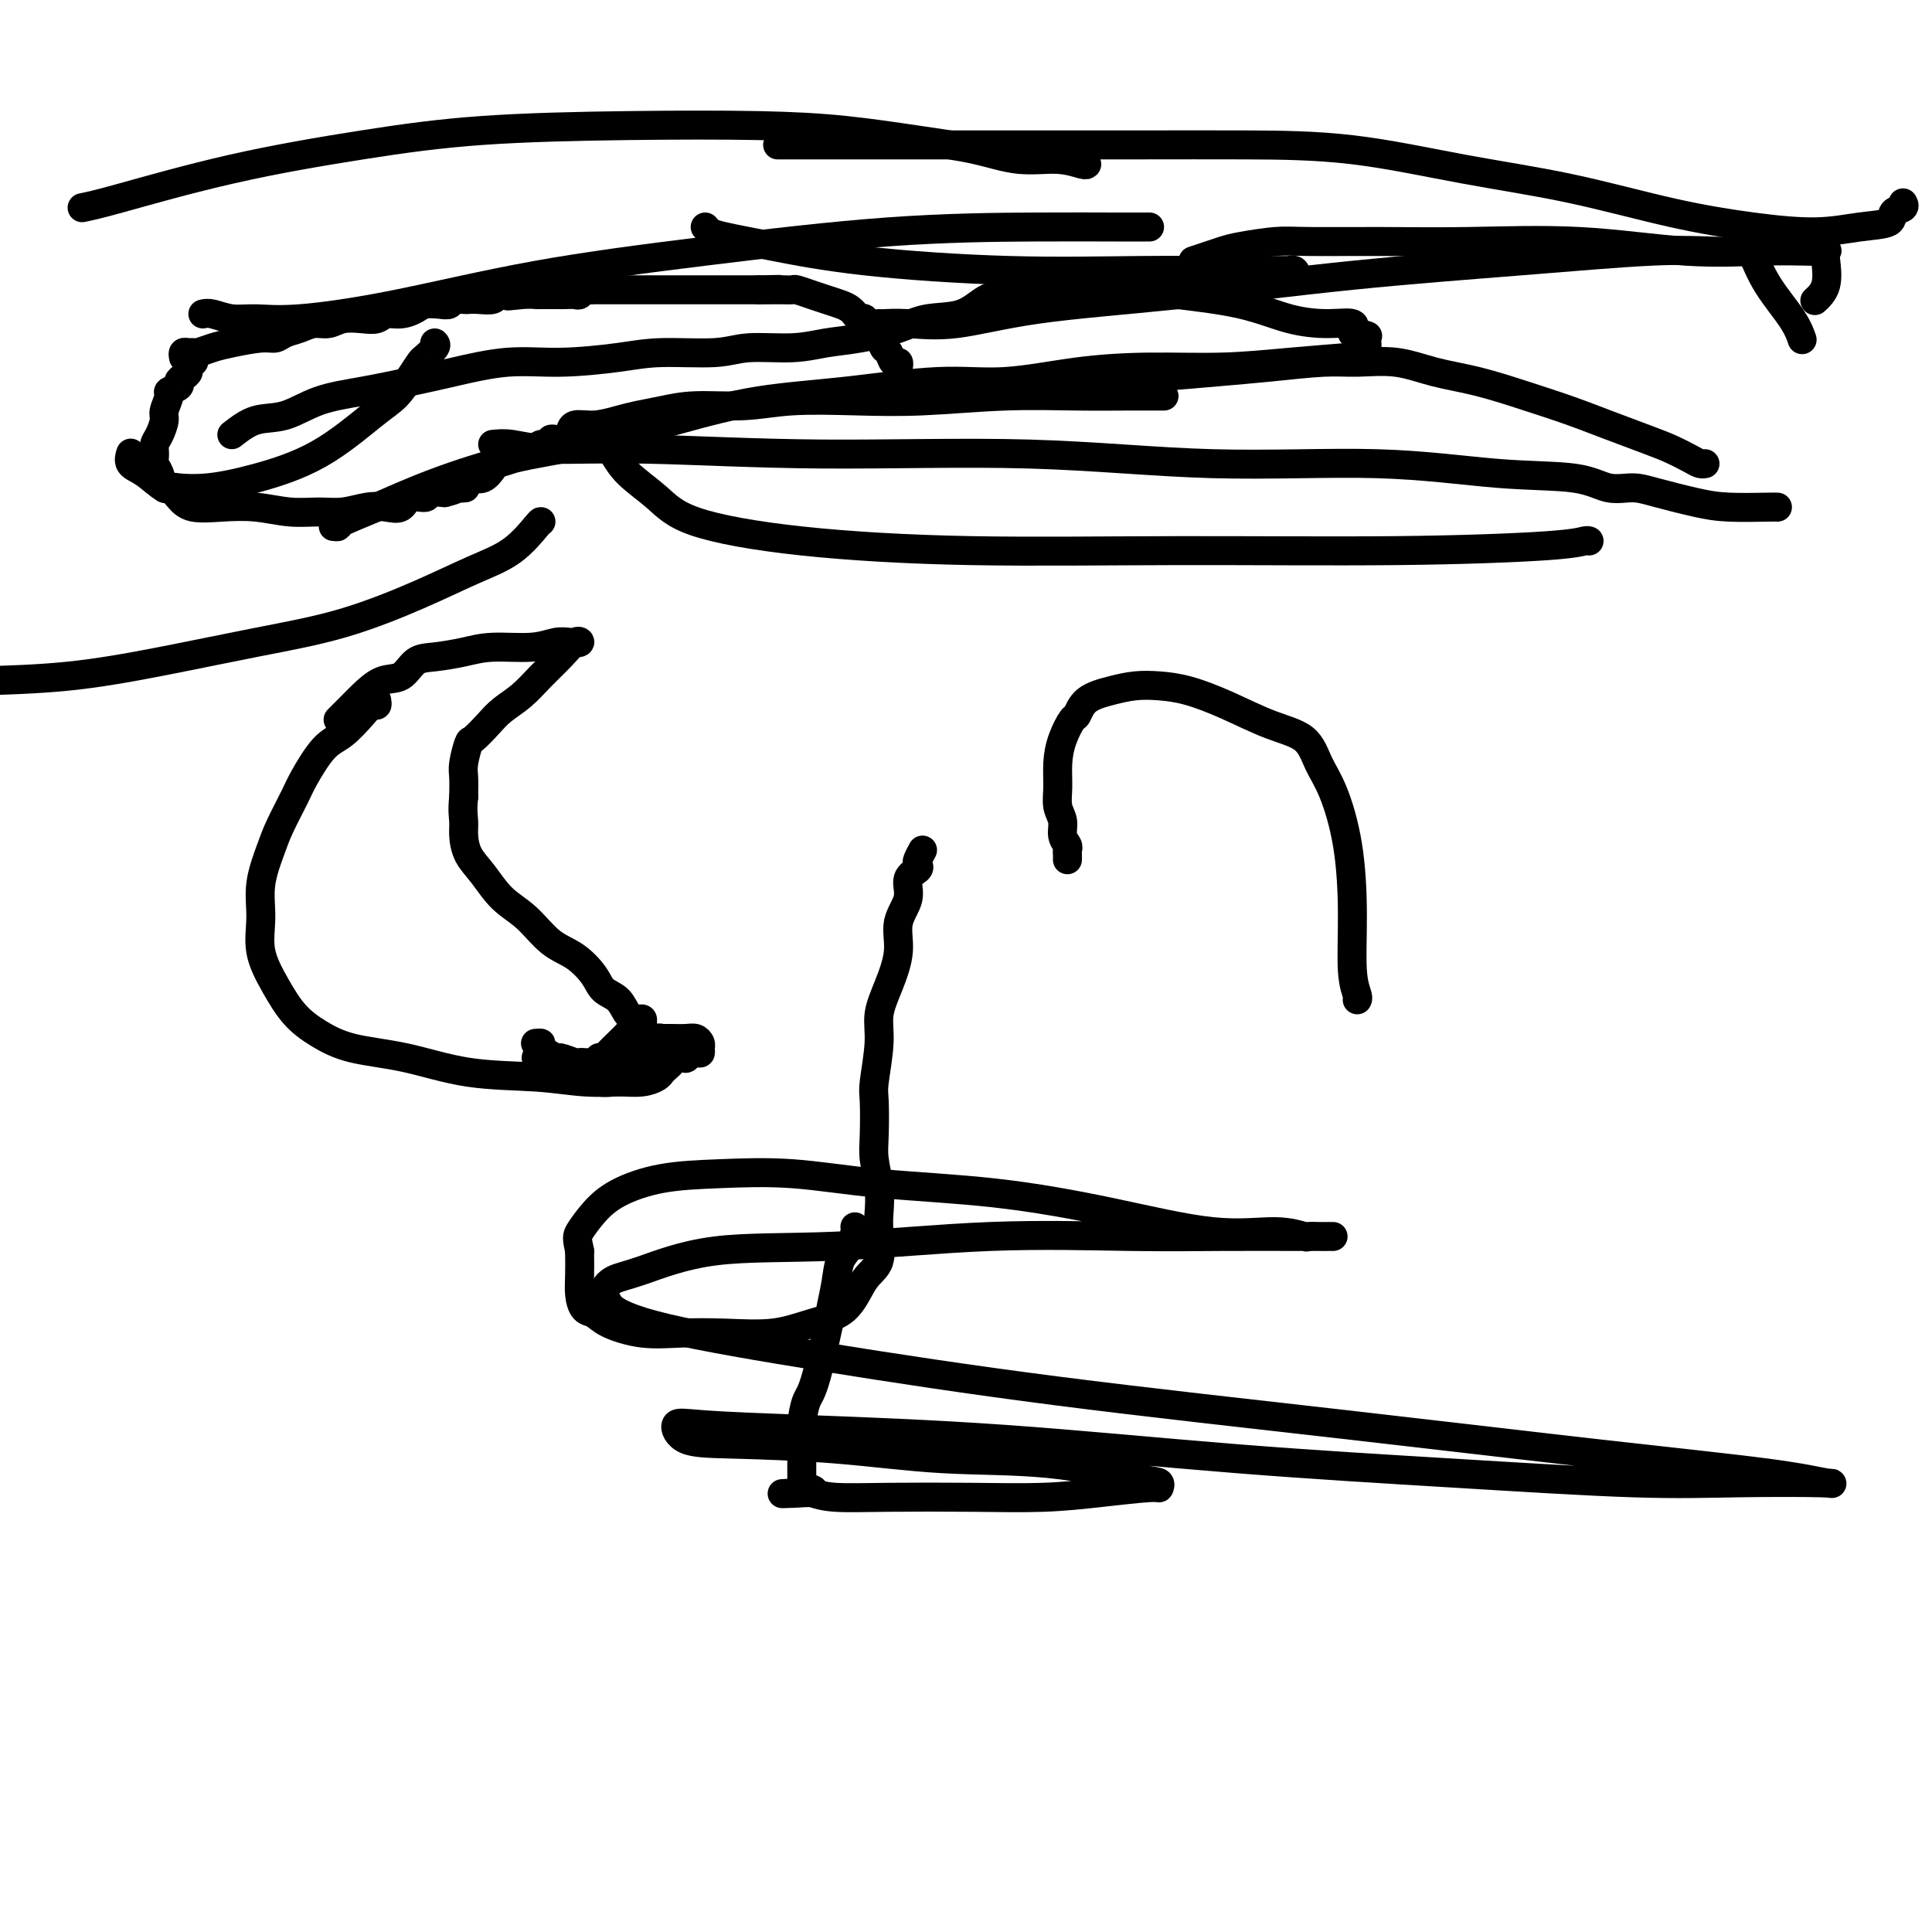 <svg viewBox='0 0 400 400' version='1.1' xmlns='http://www.w3.org/2000/svg' xmlns:xlink='http://www.w3.org/1999/xlink'><g fill='none' stroke='#000000' stroke-width='6' stroke-linecap='round' stroke-linejoin='round'><path d='M38,74c-0.086,-0.424 -0.172,-0.849 0,-1c0.172,-0.151 0.602,-0.029 1,0c0.398,0.029 0.764,-0.035 1,0c0.236,0.035 0.343,0.168 1,0c0.657,-0.168 1.866,-0.636 3,-1c1.134,-0.364 2.194,-0.622 4,-1c1.806,-0.378 4.360,-0.876 6,-1c1.640,-0.124 2.368,0.125 3,0c0.632,-0.125 1.168,-0.626 2,-1c0.832,-0.374 1.958,-0.622 3,-1c1.042,-0.378 1.998,-0.885 3,-1c1.002,-0.115 2.049,0.161 3,0c0.951,-0.161 1.804,-0.760 3,-1c1.196,-0.240 2.733,-0.120 4,0c1.267,0.120 2.264,0.239 3,0c0.736,-0.239 1.212,-0.835 2,-1c0.788,-0.165 1.889,0.100 3,0c1.111,-0.100 2.233,-0.567 3,-1c0.767,-0.433 1.179,-0.834 2,-1c0.821,-0.166 2.051,-0.097 3,0c0.949,0.097 1.618,0.222 2,0c0.382,-0.222 0.477,-0.791 1,-1c0.523,-0.209 1.473,-0.060 2,0c0.527,0.060 0.630,0.030 1,0c0.370,-0.030 1.006,-0.060 2,0c0.994,0.060 2.344,0.208 3,0c0.656,-0.208 0.616,-0.774 1,-1c0.384,-0.226 1.192,-0.113 2,0'/><path d='M105,61c10.518,-2.011 3.311,-0.539 1,0c-2.311,0.539 0.272,0.144 2,0c1.728,-0.144 2.599,-0.039 3,0c0.401,0.039 0.331,0.011 1,0c0.669,-0.011 2.077,-0.007 3,0c0.923,0.007 1.360,0.016 2,0c0.640,-0.016 1.481,-0.057 2,0c0.519,0.057 0.716,0.211 1,0c0.284,-0.211 0.656,-0.789 1,-1c0.344,-0.211 0.660,-0.057 1,0c0.340,0.057 0.705,0.015 1,0c0.295,-0.015 0.520,-0.004 1,0c0.480,0.004 1.216,0.001 2,0c0.784,-0.001 1.618,-0.000 2,0c0.382,0.000 0.314,0.000 1,0c0.686,-0.000 2.128,-0.000 3,0c0.872,0.000 1.174,0.000 2,0c0.826,-0.000 2.175,-0.000 3,0c0.825,0.000 1.127,0.000 2,0c0.873,-0.000 2.318,-0.000 3,0c0.682,0.000 0.603,0.000 1,0c0.397,-0.000 1.272,-0.000 2,0c0.728,0.000 1.311,0.000 2,0c0.689,-0.000 1.484,-0.000 2,0c0.516,0.000 0.754,0.000 1,0c0.246,-0.000 0.500,-0.000 1,0c0.500,0.000 1.248,0.000 2,0c0.752,-0.000 1.510,-0.000 2,0c0.490,0.000 0.711,0.000 1,0c0.289,-0.000 0.644,-0.000 1,0'/><path d='M157,60c8.164,-0.155 2.573,-0.041 1,0c-1.573,0.041 0.872,0.010 2,0c1.128,-0.010 0.938,0.000 1,0c0.062,-0.000 0.375,-0.011 1,0c0.625,0.011 1.560,0.045 2,0c0.440,-0.045 0.383,-0.167 1,0c0.617,0.167 1.906,0.623 3,1c1.094,0.377 1.991,0.674 3,1c1.009,0.326 2.130,0.680 3,1c0.870,0.320 1.490,0.606 2,1c0.510,0.394 0.909,0.896 1,1c0.091,0.104 -0.127,-0.191 0,0c0.127,0.191 0.597,0.867 1,1c0.403,0.133 0.738,-0.278 1,0c0.262,0.278 0.451,1.245 1,2c0.549,0.755 1.457,1.297 2,2c0.543,0.703 0.720,1.565 1,2c0.280,0.435 0.664,0.442 1,1c0.336,0.558 0.626,1.666 1,2c0.374,0.334 0.832,-0.106 1,0c0.168,0.106 0.045,0.759 0,1c-0.045,0.241 -0.013,0.069 0,0c0.013,-0.069 0.006,-0.034 0,0'/><path d='M40,75c0.119,-0.089 0.238,-0.179 0,0c-0.238,0.179 -0.832,0.625 -1,1c-0.168,0.375 0.091,0.678 0,1c-0.091,0.322 -0.531,0.662 -1,1c-0.469,0.338 -0.967,0.675 -1,1c-0.033,0.325 0.398,0.638 0,1c-0.398,0.362 -1.626,0.772 -2,1c-0.374,0.228 0.106,0.274 0,1c-0.106,0.726 -0.799,2.134 -1,3c-0.201,0.866 0.089,1.191 0,2c-0.089,0.809 -0.557,2.102 -1,3c-0.443,0.898 -0.862,1.401 -1,2c-0.138,0.599 0.004,1.294 0,2c-0.004,0.706 -0.153,1.424 0,2c0.153,0.576 0.608,1.009 1,2c0.392,0.991 0.721,2.539 1,3c0.279,0.461 0.508,-0.165 1,0c0.492,0.165 1.246,1.120 2,2c0.754,0.880 1.509,1.686 3,2c1.491,0.314 3.717,0.138 6,0c2.283,-0.138 4.624,-0.237 7,0c2.376,0.237 4.789,0.809 7,1c2.211,0.191 4.221,0.001 6,0c1.779,-0.001 3.329,0.188 5,0c1.671,-0.188 3.464,-0.753 5,-1c1.536,-0.247 2.816,-0.175 4,0c1.184,0.175 2.273,0.453 3,0c0.727,-0.453 1.092,-1.637 2,-2c0.908,-0.363 2.360,0.095 3,0c0.640,-0.095 0.469,-0.741 1,-1c0.531,-0.259 1.766,-0.129 3,0'/><path d='M92,102c3.583,-0.845 2.042,-0.958 2,-1c-0.042,-0.042 1.417,-0.012 2,0c0.583,0.012 0.292,0.006 0,0'/><path d='M93,101c0.333,0.006 0.666,0.011 1,0c0.334,-0.011 0.670,-0.040 1,0c0.330,0.040 0.656,0.147 1,0c0.344,-0.147 0.706,-0.550 1,-1c0.294,-0.450 0.520,-0.947 1,-1c0.480,-0.053 1.215,0.336 2,0c0.785,-0.336 1.619,-1.399 2,-2c0.381,-0.601 0.310,-0.739 1,-1c0.690,-0.261 2.140,-0.643 3,-1c0.860,-0.357 1.129,-0.688 2,-1c0.871,-0.312 2.342,-0.605 3,-1c0.658,-0.395 0.502,-0.890 1,-1c0.498,-0.110 1.649,0.166 2,0c0.351,-0.166 -0.098,-0.776 0,-1c0.098,-0.224 0.742,-0.064 1,0c0.258,0.064 0.129,0.032 0,0'/><path d='M118,90c0.097,-0.869 0.194,-1.738 1,-2c0.806,-0.262 2.322,0.083 4,0c1.678,-0.083 3.520,-0.596 5,-1c1.480,-0.404 2.598,-0.700 4,-1c1.402,-0.300 3.086,-0.602 5,-1c1.914,-0.398 4.057,-0.890 7,-1c2.943,-0.110 6.685,0.163 10,0c3.315,-0.163 6.202,-0.762 10,-1c3.798,-0.238 8.506,-0.116 13,0c4.494,0.116 8.773,0.227 14,0c5.227,-0.227 11.400,-0.793 17,-1c5.600,-0.207 10.625,-0.055 15,0c4.375,0.055 8.101,0.015 11,0c2.899,-0.015 4.973,-0.004 6,0c1.027,0.004 1.008,0.001 1,0c-0.008,-0.001 -0.004,-0.001 0,0'/><path d='M48,90c1.591,-1.233 3.182,-2.466 5,-3c1.818,-0.534 3.864,-0.369 6,-1c2.136,-0.631 4.363,-2.058 7,-3c2.637,-0.942 5.683,-1.401 9,-2c3.317,-0.599 6.906,-1.340 10,-2c3.094,-0.660 5.693,-1.239 9,-2c3.307,-0.761 7.321,-1.706 11,-2c3.679,-0.294 7.021,0.061 11,0c3.979,-0.061 8.593,-0.537 12,-1c3.407,-0.463 5.606,-0.912 9,-1c3.394,-0.088 7.983,0.184 11,0c3.017,-0.184 4.462,-0.826 7,-1c2.538,-0.174 6.167,0.118 9,0c2.833,-0.118 4.869,-0.645 7,-1c2.131,-0.355 4.358,-0.536 7,-1c2.642,-0.464 5.698,-1.210 8,-2c2.302,-0.790 3.851,-1.622 6,-2c2.149,-0.378 4.897,-0.301 7,-1c2.103,-0.699 3.562,-2.173 5,-3c1.438,-0.827 2.854,-1.006 4,-1c1.146,0.006 2.022,0.197 3,0c0.978,-0.197 2.057,-0.782 3,-1c0.943,-0.218 1.750,-0.068 3,0c1.250,0.068 2.943,0.053 6,0c3.057,-0.053 7.478,-0.143 11,0c3.522,0.143 6.146,0.520 10,1c3.854,0.480 8.939,1.062 13,2c4.061,0.938 7.099,2.231 10,3c2.901,0.769 5.666,1.015 8,1c2.334,-0.015 4.238,-0.290 5,0c0.762,0.290 0.381,1.145 0,2'/><path d='M280,69c5.751,1.189 2.129,0.161 1,0c-1.129,-0.161 0.233,0.544 1,1c0.767,0.456 0.937,0.661 1,1c0.063,0.339 0.018,0.811 0,1c-0.018,0.189 -0.009,0.094 0,0'/><path d='M217,80c1.183,0.089 2.366,0.179 4,0c1.634,-0.179 3.720,-0.626 7,-1c3.280,-0.374 7.753,-0.674 12,-1c4.247,-0.326 8.268,-0.677 12,-1c3.732,-0.323 7.173,-0.616 11,-1c3.827,-0.384 8.039,-0.858 11,-1c2.961,-0.142 4.673,0.048 7,0c2.327,-0.048 5.271,-0.333 8,0c2.729,0.333 5.244,1.285 8,2c2.756,0.715 5.752,1.192 9,2c3.248,0.808 6.749,1.945 10,3c3.251,1.055 6.254,2.026 9,3c2.746,0.974 5.236,1.949 8,3c2.764,1.051 5.802,2.176 8,3c2.198,0.824 3.556,1.345 5,2c1.444,0.655 2.975,1.444 4,2c1.025,0.556 1.545,0.881 2,1c0.455,0.119 0.844,0.034 1,0c0.156,-0.034 0.078,-0.017 0,0'/><path d='M247,54c2.263,-0.762 4.527,-1.525 6,-2c1.473,-0.475 2.156,-0.663 4,-1c1.844,-0.337 4.849,-0.824 7,-1c2.151,-0.176 3.450,-0.039 7,0c3.550,0.039 9.353,-0.018 15,0c5.647,0.018 11.139,0.110 18,0c6.861,-0.110 15.089,-0.421 23,0c7.911,0.421 15.503,1.576 22,2c6.497,0.424 11.898,0.117 16,0c4.102,-0.117 6.905,-0.044 9,0c2.095,0.044 3.482,0.058 4,0c0.518,-0.058 0.166,-0.187 0,0c-0.166,0.187 -0.148,0.689 0,2c0.148,1.311 0.424,3.430 0,5c-0.424,1.570 -1.550,2.591 -2,3c-0.450,0.409 -0.225,0.204 0,0'/><path d='M182,67c-0.018,-0.005 -0.037,-0.011 0,0c0.037,0.011 0.128,0.037 1,0c0.872,-0.037 2.524,-0.138 5,0c2.476,0.138 5.774,0.515 10,0c4.226,-0.515 9.378,-1.921 17,-3c7.622,-1.079 17.714,-1.830 29,-3c11.286,-1.170 23.767,-2.758 36,-4c12.233,-1.242 24.219,-2.137 35,-3c10.781,-0.863 20.356,-1.695 27,-2c6.644,-0.305 10.357,-0.082 13,0c2.643,0.082 4.218,0.025 5,0c0.782,-0.025 0.773,-0.016 1,0c0.227,0.016 0.692,0.040 1,0c0.308,-0.040 0.461,-0.143 1,1c0.539,1.143 1.464,3.533 3,6c1.536,2.467 3.683,5.010 5,7c1.317,1.990 1.805,3.426 2,4c0.195,0.574 0.098,0.287 0,0'/><path d='M69,109c0.453,0.053 0.906,0.106 1,0c0.094,-0.106 -0.169,-0.372 1,-1c1.169,-0.628 3.772,-1.620 7,-3c3.228,-1.380 7.082,-3.150 12,-5c4.918,-1.850 10.899,-3.779 16,-5c5.101,-1.221 9.321,-1.733 15,-3c5.679,-1.267 12.815,-3.290 19,-5c6.185,-1.710 11.417,-3.106 17,-4c5.583,-0.894 11.515,-1.287 18,-2c6.485,-0.713 13.523,-1.745 19,-2c5.477,-0.255 9.392,0.269 14,0c4.608,-0.269 9.909,-1.330 15,-2c5.091,-0.670 9.972,-0.950 15,-1c5.028,-0.050 10.203,0.131 15,0c4.797,-0.131 9.214,-0.574 14,-1c4.786,-0.426 9.939,-0.836 12,-1c2.061,-0.164 1.031,-0.082 0,0'/><path d='M102,92c1.175,-0.123 2.349,-0.245 4,0c1.651,0.245 3.777,0.858 8,1c4.223,0.142 10.543,-0.188 20,0c9.457,0.188 22.051,0.895 36,1c13.949,0.105 29.251,-0.391 43,0c13.749,0.391 25.944,1.667 38,2c12.056,0.333 23.974,-0.279 34,0c10.026,0.279 18.159,1.450 25,2c6.841,0.550 12.390,0.480 16,1c3.610,0.520 5.280,1.632 7,2c1.720,0.368 3.490,-0.006 5,0c1.510,0.006 2.758,0.394 5,1c2.242,0.606 5.476,1.430 8,2c2.524,0.570 4.336,0.885 7,1c2.664,0.115 6.179,0.031 8,0c1.821,-0.031 1.949,-0.009 2,0c0.051,0.009 0.026,0.004 0,0'/><path d='M125,92c0.655,0.511 1.310,1.022 2,2c0.690,0.978 1.413,2.424 3,4c1.587,1.576 4.036,3.284 6,5c1.964,1.716 3.442,3.441 8,5c4.558,1.559 12.197,2.951 22,4c9.803,1.049 21.772,1.756 35,2c13.228,0.244 27.716,0.027 43,0c15.284,-0.027 31.363,0.136 45,0c13.637,-0.136 24.830,-0.573 31,-1c6.170,-0.427 7.315,-0.846 8,-1c0.685,-0.154 0.910,-0.044 1,0c0.090,0.044 0.045,0.022 0,0'/><path d='M112,108c-0.037,-0.052 -0.073,-0.103 -1,1c-0.927,1.103 -2.744,3.361 -5,5c-2.256,1.639 -4.951,2.658 -8,4c-3.049,1.342 -6.452,3.007 -11,5c-4.548,1.993 -10.241,4.313 -16,6c-5.759,1.687 -11.585,2.741 -18,4c-6.415,1.259 -13.419,2.724 -20,4c-6.581,1.276 -12.737,2.365 -19,3c-6.263,0.635 -12.631,0.818 -19,1'/><path d='M42,65c0.502,-0.117 1.003,-0.234 2,0c0.997,0.234 2.488,0.818 4,1c1.512,0.182 3.043,-0.040 5,0c1.957,0.040 4.338,0.340 9,0c4.662,-0.340 11.604,-1.321 20,-3c8.396,-1.679 18.247,-4.058 29,-6c10.753,-1.942 22.408,-3.449 35,-5c12.592,-1.551 26.120,-3.148 38,-4c11.880,-0.852 22.111,-0.960 30,-1c7.889,-0.040 13.434,-0.011 17,0c3.566,0.011 5.152,0.003 6,0c0.848,-0.003 0.956,-0.001 1,0c0.044,0.001 0.022,0.000 0,0'/><path d='M17,43c1.444,-0.295 2.889,-0.590 8,-2c5.111,-1.410 13.889,-3.933 23,-6c9.111,-2.067 18.555,-3.676 27,-5c8.445,-1.324 15.892,-2.363 25,-3c9.108,-0.637 19.879,-0.873 30,-1c10.121,-0.127 19.593,-0.145 27,0c7.407,0.145 12.749,0.455 18,1c5.251,0.545 10.412,1.327 15,2c4.588,0.673 8.602,1.238 12,2c3.398,0.762 6.178,1.721 9,2c2.822,0.279 5.684,-0.121 8,0c2.316,0.121 4.085,0.763 5,1c0.915,0.237 0.976,0.068 1,0c0.024,-0.068 0.012,-0.034 0,0'/><path d='M161,30c0.291,-0.000 0.581,-0.000 1,0c0.419,0.000 0.965,0.000 2,0c1.035,-0.000 2.559,-0.000 6,0c3.441,0.000 8.800,0.001 15,0c6.200,-0.001 13.242,-0.002 22,0c8.758,0.002 19.230,0.008 28,0c8.770,-0.008 15.836,-0.028 23,0c7.164,0.028 14.427,0.105 22,1c7.573,0.895 15.457,2.609 23,4c7.543,1.391 14.746,2.461 22,4c7.254,1.539 14.561,3.549 21,5c6.439,1.451 12.010,2.344 17,3c4.990,0.656 9.397,1.077 13,1c3.603,-0.077 6.401,-0.651 9,-1c2.599,-0.349 4.997,-0.472 6,-1c1.003,-0.528 0.609,-1.461 1,-2c0.391,-0.539 1.567,-0.684 2,-1c0.433,-0.316 0.124,-0.805 0,-1c-0.124,-0.195 -0.062,-0.098 0,0'/><path d='M146,47c0.284,0.350 0.568,0.700 1,1c0.432,0.300 1.011,0.550 3,1c1.989,0.450 5.389,1.101 10,2c4.611,0.899 10.434,2.045 19,3c8.566,0.955 19.874,1.720 30,2c10.126,0.280 19.071,0.074 27,0c7.929,-0.074 14.844,-0.016 20,0c5.156,0.016 8.555,-0.010 10,0c1.445,0.010 0.937,0.055 1,0c0.063,-0.055 0.697,-0.211 1,0c0.303,0.211 0.274,0.787 0,1c-0.274,0.213 -0.793,0.061 -1,0c-0.207,-0.061 -0.104,-0.030 0,0'/><path d='M90,71c0.208,0.210 0.415,0.419 0,1c-0.415,0.581 -1.453,1.533 -2,2c-0.547,0.467 -0.604,0.448 -1,1c-0.396,0.552 -1.130,1.674 -2,3c-0.870,1.326 -1.875,2.856 -3,4c-1.125,1.144 -2.368,1.900 -5,4c-2.632,2.100 -6.651,5.543 -11,8c-4.349,2.457 -9.026,3.929 -13,5c-3.974,1.071 -7.245,1.741 -10,2c-2.755,0.259 -4.994,0.106 -6,0c-1.006,-0.106 -0.777,-0.165 -1,0c-0.223,0.165 -0.897,0.555 -2,0c-1.103,-0.555 -2.636,-2.056 -4,-3c-1.364,-0.944 -2.560,-1.331 -3,-2c-0.440,-0.669 -0.126,-1.620 0,-2c0.126,-0.380 0.063,-0.190 0,0'/><path d='M78,145c0.078,0.454 0.157,0.909 0,1c-0.157,0.091 -0.549,-0.180 -1,0c-0.451,0.180 -0.959,0.811 -2,2c-1.041,1.189 -2.614,2.936 -4,4c-1.386,1.064 -2.583,1.443 -4,3c-1.417,1.557 -3.053,4.291 -4,6c-0.947,1.709 -1.206,2.394 -2,4c-0.794,1.606 -2.124,4.132 -3,6c-0.876,1.868 -1.298,3.078 -2,5c-0.702,1.922 -1.683,4.555 -2,7c-0.317,2.445 0.030,4.702 0,7c-0.030,2.298 -0.439,4.636 0,7c0.439,2.364 1.725,4.754 3,7c1.275,2.246 2.539,4.350 4,6c1.461,1.650 3.118,2.848 5,4c1.882,1.152 3.988,2.260 7,3c3.012,0.740 6.930,1.112 11,2c4.070,0.888 8.291,2.290 13,3c4.709,0.710 9.907,0.726 14,1c4.093,0.274 7.080,0.805 10,1c2.920,0.195 5.774,0.052 7,0c1.226,-0.052 0.826,-0.014 1,0c0.174,0.014 0.922,0.004 1,0c0.078,-0.004 -0.515,-0.001 -1,0c-0.485,0.001 -0.861,0.000 -1,0c-0.139,-0.000 -0.040,-0.000 0,0c0.040,0.000 0.020,0.000 0,0'/><path d='M70,149c0.232,-0.233 0.463,-0.466 1,-1c0.537,-0.534 1.378,-1.369 2,-2c0.622,-0.631 1.024,-1.058 2,-2c0.976,-0.942 2.525,-2.399 4,-3c1.475,-0.601 2.876,-0.347 4,-1c1.124,-0.653 1.969,-2.212 3,-3c1.031,-0.788 2.247,-0.803 4,-1c1.753,-0.197 4.044,-0.575 6,-1c1.956,-0.425 3.576,-0.898 6,-1c2.424,-0.102 5.653,0.167 8,0c2.347,-0.167 3.812,-0.769 5,-1c1.188,-0.231 2.100,-0.093 3,0c0.900,0.093 1.788,0.139 2,0c0.212,-0.139 -0.254,-0.463 -1,0c-0.746,0.463 -1.774,1.712 -3,3c-1.226,1.288 -2.651,2.615 -4,4c-1.349,1.385 -2.623,2.826 -4,4c-1.377,1.174 -2.856,2.079 -4,3c-1.144,0.921 -1.953,1.859 -3,3c-1.047,1.141 -2.333,2.485 -3,3c-0.667,0.515 -0.715,0.200 -1,1c-0.285,0.800 -0.808,2.715 -1,4c-0.192,1.285 -0.055,1.938 0,3c0.055,1.062 0.027,2.531 0,4'/><path d='M96,165c-0.303,2.859 -0.060,4.008 0,5c0.060,0.992 -0.064,1.828 0,3c0.064,1.172 0.315,2.681 1,4c0.685,1.319 1.803,2.449 3,4c1.197,1.551 2.474,3.524 4,5c1.526,1.476 3.300,2.454 5,4c1.700,1.546 3.327,3.659 5,5c1.673,1.341 3.393,1.911 5,3c1.607,1.089 3.103,2.698 4,4c0.897,1.302 1.197,2.295 2,3c0.803,0.705 2.110,1.120 3,2c0.890,0.880 1.363,2.226 2,3c0.637,0.774 1.436,0.977 2,1c0.564,0.023 0.891,-0.135 1,0c0.109,0.135 -0.002,0.562 0,1c0.002,0.438 0.116,0.887 0,1c-0.116,0.113 -0.462,-0.111 -1,0c-0.538,0.111 -1.269,0.555 -2,1'/><path d='M130,214c-0.807,0.813 -1.326,1.346 -2,2c-0.674,0.654 -1.504,1.429 -2,2c-0.496,0.571 -0.658,0.938 -1,1c-0.342,0.062 -0.865,-0.179 -1,0c-0.135,0.179 0.118,0.780 0,1c-0.118,0.220 -0.607,0.060 -1,0c-0.393,-0.060 -0.691,-0.020 -1,0c-0.309,0.020 -0.630,0.021 -1,0c-0.370,-0.021 -0.790,-0.065 -1,0c-0.210,0.065 -0.209,0.238 -1,0c-0.791,-0.238 -2.373,-0.887 -3,-1c-0.627,-0.113 -0.298,0.309 -1,0c-0.702,-0.309 -2.436,-1.351 -3,-2c-0.564,-0.649 0.040,-0.906 0,-1c-0.040,-0.094 -0.726,-0.027 -1,0c-0.274,0.027 -0.137,0.013 0,0'/><path d='M111,219c0.334,-0.079 0.667,-0.157 1,0c0.333,0.157 0.665,0.550 1,1c0.335,0.450 0.671,0.958 1,1c0.329,0.042 0.649,-0.382 1,0c0.351,0.382 0.733,1.570 1,2c0.267,0.430 0.418,0.101 1,0c0.582,-0.101 1.596,0.025 2,0c0.404,-0.025 0.197,-0.202 1,0c0.803,0.202 2.614,0.783 4,1c1.386,0.217 2.346,0.069 3,0c0.654,-0.069 1.001,-0.060 2,0c0.999,0.060 2.649,0.171 4,0c1.351,-0.171 2.402,-0.624 3,-1c0.598,-0.376 0.743,-0.675 1,-1c0.257,-0.325 0.628,-0.674 1,-1c0.372,-0.326 0.747,-0.627 1,-1c0.253,-0.373 0.383,-0.817 1,-1c0.617,-0.183 1.720,-0.105 2,0c0.280,0.105 -0.264,0.236 0,0c0.264,-0.236 1.336,-0.837 2,-1c0.664,-0.163 0.919,0.114 1,0c0.081,-0.114 -0.012,-0.619 0,-1c0.012,-0.381 0.127,-0.638 0,-1c-0.127,-0.362 -0.498,-0.829 -1,-1c-0.502,-0.171 -1.135,-0.046 -2,0c-0.865,0.046 -1.961,0.013 -3,0c-1.039,-0.013 -2.019,-0.007 -3,0'/><path d='M136,215c-1.876,-0.000 -2.567,-0.000 -3,0c-0.433,0.000 -0.608,0.000 -1,0c-0.392,-0.000 -1.002,-0.001 -1,0c0.002,0.001 0.615,0.004 1,0c0.385,-0.004 0.540,-0.016 1,0c0.460,0.016 1.224,0.061 2,0c0.776,-0.061 1.564,-0.226 2,0c0.436,0.226 0.520,0.845 1,1c0.480,0.155 1.355,-0.155 2,0c0.645,0.155 1.058,0.774 1,1c-0.058,0.226 -0.589,0.061 -1,0c-0.411,-0.061 -0.701,-0.016 -1,0c-0.299,0.016 -0.606,0.004 -1,0c-0.394,-0.004 -0.875,-0.001 -1,0c-0.125,0.001 0.107,0.000 0,0c-0.107,-0.000 -0.554,-0.000 -1,0'/><path d='M136,217c-1.149,0.321 -2.021,0.622 -3,1c-0.979,0.378 -2.066,0.833 -3,1c-0.934,0.167 -1.714,0.045 -2,0c-0.286,-0.045 -0.077,-0.012 0,0c0.077,0.012 0.022,0.003 0,0c-0.022,-0.003 -0.011,-0.002 0,0'/><path d='M221,178c0.009,-0.329 0.017,-0.657 0,-1c-0.017,-0.343 -0.061,-0.699 0,-1c0.061,-0.301 0.227,-0.547 0,-1c-0.227,-0.453 -0.846,-1.113 -1,-2c-0.154,-0.887 0.157,-2.000 0,-3c-0.157,-1.000 -0.781,-1.887 -1,-3c-0.219,-1.113 -0.031,-2.453 0,-4c0.031,-1.547 -0.093,-3.300 0,-5c0.093,-1.700 0.404,-3.348 1,-5c0.596,-1.652 1.477,-3.308 2,-4c0.523,-0.692 0.687,-0.421 1,-1c0.313,-0.579 0.776,-2.010 2,-3c1.224,-0.990 3.209,-1.540 5,-2c1.791,-0.460 3.390,-0.832 5,-1c1.610,-0.168 3.233,-0.133 5,0c1.767,0.133 3.680,0.362 6,1c2.320,0.638 5.047,1.684 8,3c2.953,1.316 6.132,2.901 9,4c2.868,1.099 5.424,1.712 7,3c1.576,1.288 2.173,3.250 3,5c0.827,1.750 1.886,3.288 3,6c1.114,2.712 2.285,6.597 3,11c0.715,4.403 0.976,9.323 1,14c0.024,4.677 -0.190,9.109 0,12c0.190,2.891 0.782,4.240 1,5c0.218,0.760 0.062,0.931 0,1c-0.062,0.069 -0.031,0.034 0,0'/><path d='M191,176c-0.405,0.753 -0.810,1.505 -1,2c-0.190,0.495 -0.164,0.732 0,1c0.164,0.268 0.466,0.568 0,1c-0.466,0.432 -1.699,0.995 -2,2c-0.301,1.005 0.332,2.452 0,4c-0.332,1.548 -1.629,3.197 -2,5c-0.371,1.803 0.184,3.761 0,6c-0.184,2.239 -1.107,4.759 -2,7c-0.893,2.241 -1.756,4.203 -2,6c-0.244,1.797 0.130,3.430 0,6c-0.130,2.570 -0.763,6.076 -1,8c-0.237,1.924 -0.077,2.265 0,4c0.077,1.735 0.073,4.863 0,7c-0.073,2.137 -0.213,3.282 0,5c0.213,1.718 0.780,4.007 1,6c0.220,1.993 0.091,3.689 0,5c-0.091,1.311 -0.146,2.238 0,4c0.146,1.762 0.494,4.361 0,6c-0.494,1.639 -1.829,2.320 -3,4c-1.171,1.680 -2.176,4.359 -4,6c-1.824,1.641 -4.467,2.245 -7,3c-2.533,0.755 -4.958,1.661 -8,2c-3.042,0.339 -6.702,0.112 -10,0c-3.298,-0.112 -6.235,-0.108 -9,0c-2.765,0.108 -5.357,0.322 -8,0c-2.643,-0.322 -5.335,-1.180 -7,-2c-1.665,-0.820 -2.302,-1.604 -3,-2c-0.698,-0.396 -1.455,-0.405 -2,-1c-0.545,-0.595 -0.877,-1.776 -1,-3c-0.123,-1.224 -0.035,-2.493 0,-4c0.035,-1.507 0.018,-3.254 0,-5'/><path d='M120,259c-0.594,-2.727 -0.578,-3.046 0,-4c0.578,-0.954 1.718,-2.545 3,-4c1.282,-1.455 2.707,-2.776 5,-4c2.293,-1.224 5.455,-2.352 9,-3c3.545,-0.648 7.473,-0.818 12,-1c4.527,-0.182 9.654,-0.377 15,0c5.346,0.377 10.910,1.326 18,2c7.090,0.674 15.704,1.074 24,2c8.296,0.926 16.274,2.378 24,4c7.726,1.622 15.200,3.415 21,4c5.800,0.585 9.925,-0.040 13,0c3.075,0.040 5.101,0.743 6,1c0.899,0.257 0.671,0.069 1,0c0.329,-0.069 1.217,-0.018 2,0c0.783,0.018 1.463,0.005 2,0c0.537,-0.005 0.933,-0.001 1,0c0.067,0.001 -0.193,-0.002 -1,0c-0.807,0.002 -2.159,0.008 -6,0c-3.841,-0.008 -10.169,-0.030 -16,0c-5.831,0.030 -11.164,0.113 -19,0c-7.836,-0.113 -18.176,-0.421 -29,0c-10.824,0.421 -22.133,1.570 -32,2c-9.867,0.430 -18.291,0.142 -25,1c-6.709,0.858 -11.704,2.863 -15,4c-3.296,1.137 -4.894,1.408 -6,2c-1.106,0.592 -1.721,1.506 -2,2c-0.279,0.494 -0.223,0.570 0,1c0.223,0.430 0.611,1.215 1,2'/><path d='M126,270c1.130,1.631 4.456,3.209 12,5c7.544,1.791 19.306,3.796 33,6c13.694,2.204 29.322,4.608 48,7c18.678,2.392 40.408,4.770 60,7c19.592,2.230 37.046,4.310 52,6c14.954,1.690 27.407,2.990 35,4c7.593,1.010 10.327,1.729 12,2c1.673,0.271 2.285,0.093 -1,0c-3.285,-0.093 -10.467,-0.101 -17,0c-6.533,0.101 -12.418,0.311 -22,0c-9.582,-0.311 -22.863,-1.144 -37,-2c-14.137,-0.856 -29.131,-1.735 -45,-3c-15.869,-1.265 -32.614,-2.917 -48,-4c-15.386,-1.083 -29.412,-1.597 -40,-2c-10.588,-0.403 -17.739,-0.695 -22,-1c-4.261,-0.305 -5.631,-0.625 -6,0c-0.369,0.625 0.264,2.193 2,3c1.736,0.807 4.576,0.854 10,1c5.424,0.146 13.433,0.392 21,1c7.567,0.608 14.693,1.578 22,2c7.307,0.422 14.795,0.294 22,1c7.205,0.706 14.126,2.244 18,3c3.874,0.756 4.700,0.728 5,1c0.300,0.272 0.074,0.843 0,1c-0.074,0.157 0.004,-0.102 -2,0c-2.004,0.102 -6.090,0.564 -10,1c-3.910,0.436 -7.644,0.846 -12,1c-4.356,0.154 -9.332,0.052 -15,0c-5.668,-0.052 -12.026,-0.052 -17,0c-4.974,0.052 -8.564,0.158 -11,0c-2.436,-0.158 -3.718,-0.579 -5,-1'/><path d='M168,309c-11.381,0.369 -3.834,0.291 -1,0c2.834,-0.291 0.955,-0.796 0,-1c-0.955,-0.204 -0.985,-0.107 -1,-1c-0.015,-0.893 -0.014,-2.777 0,-4c0.014,-1.223 0.040,-1.784 0,-3c-0.040,-1.216 -0.145,-3.085 0,-5c0.145,-1.915 0.539,-3.876 1,-5c0.461,-1.124 0.987,-1.410 2,-5c1.013,-3.590 2.513,-10.483 3,-13c0.487,-2.517 -0.037,-0.656 0,-1c0.037,-0.344 0.637,-2.891 1,-5c0.363,-2.109 0.490,-3.781 1,-5c0.510,-1.219 1.405,-1.987 2,-3c0.595,-1.013 0.891,-2.273 1,-3c0.109,-0.727 0.031,-0.922 0,-1c-0.031,-0.078 -0.016,-0.039 0,0'/></g>
</svg>